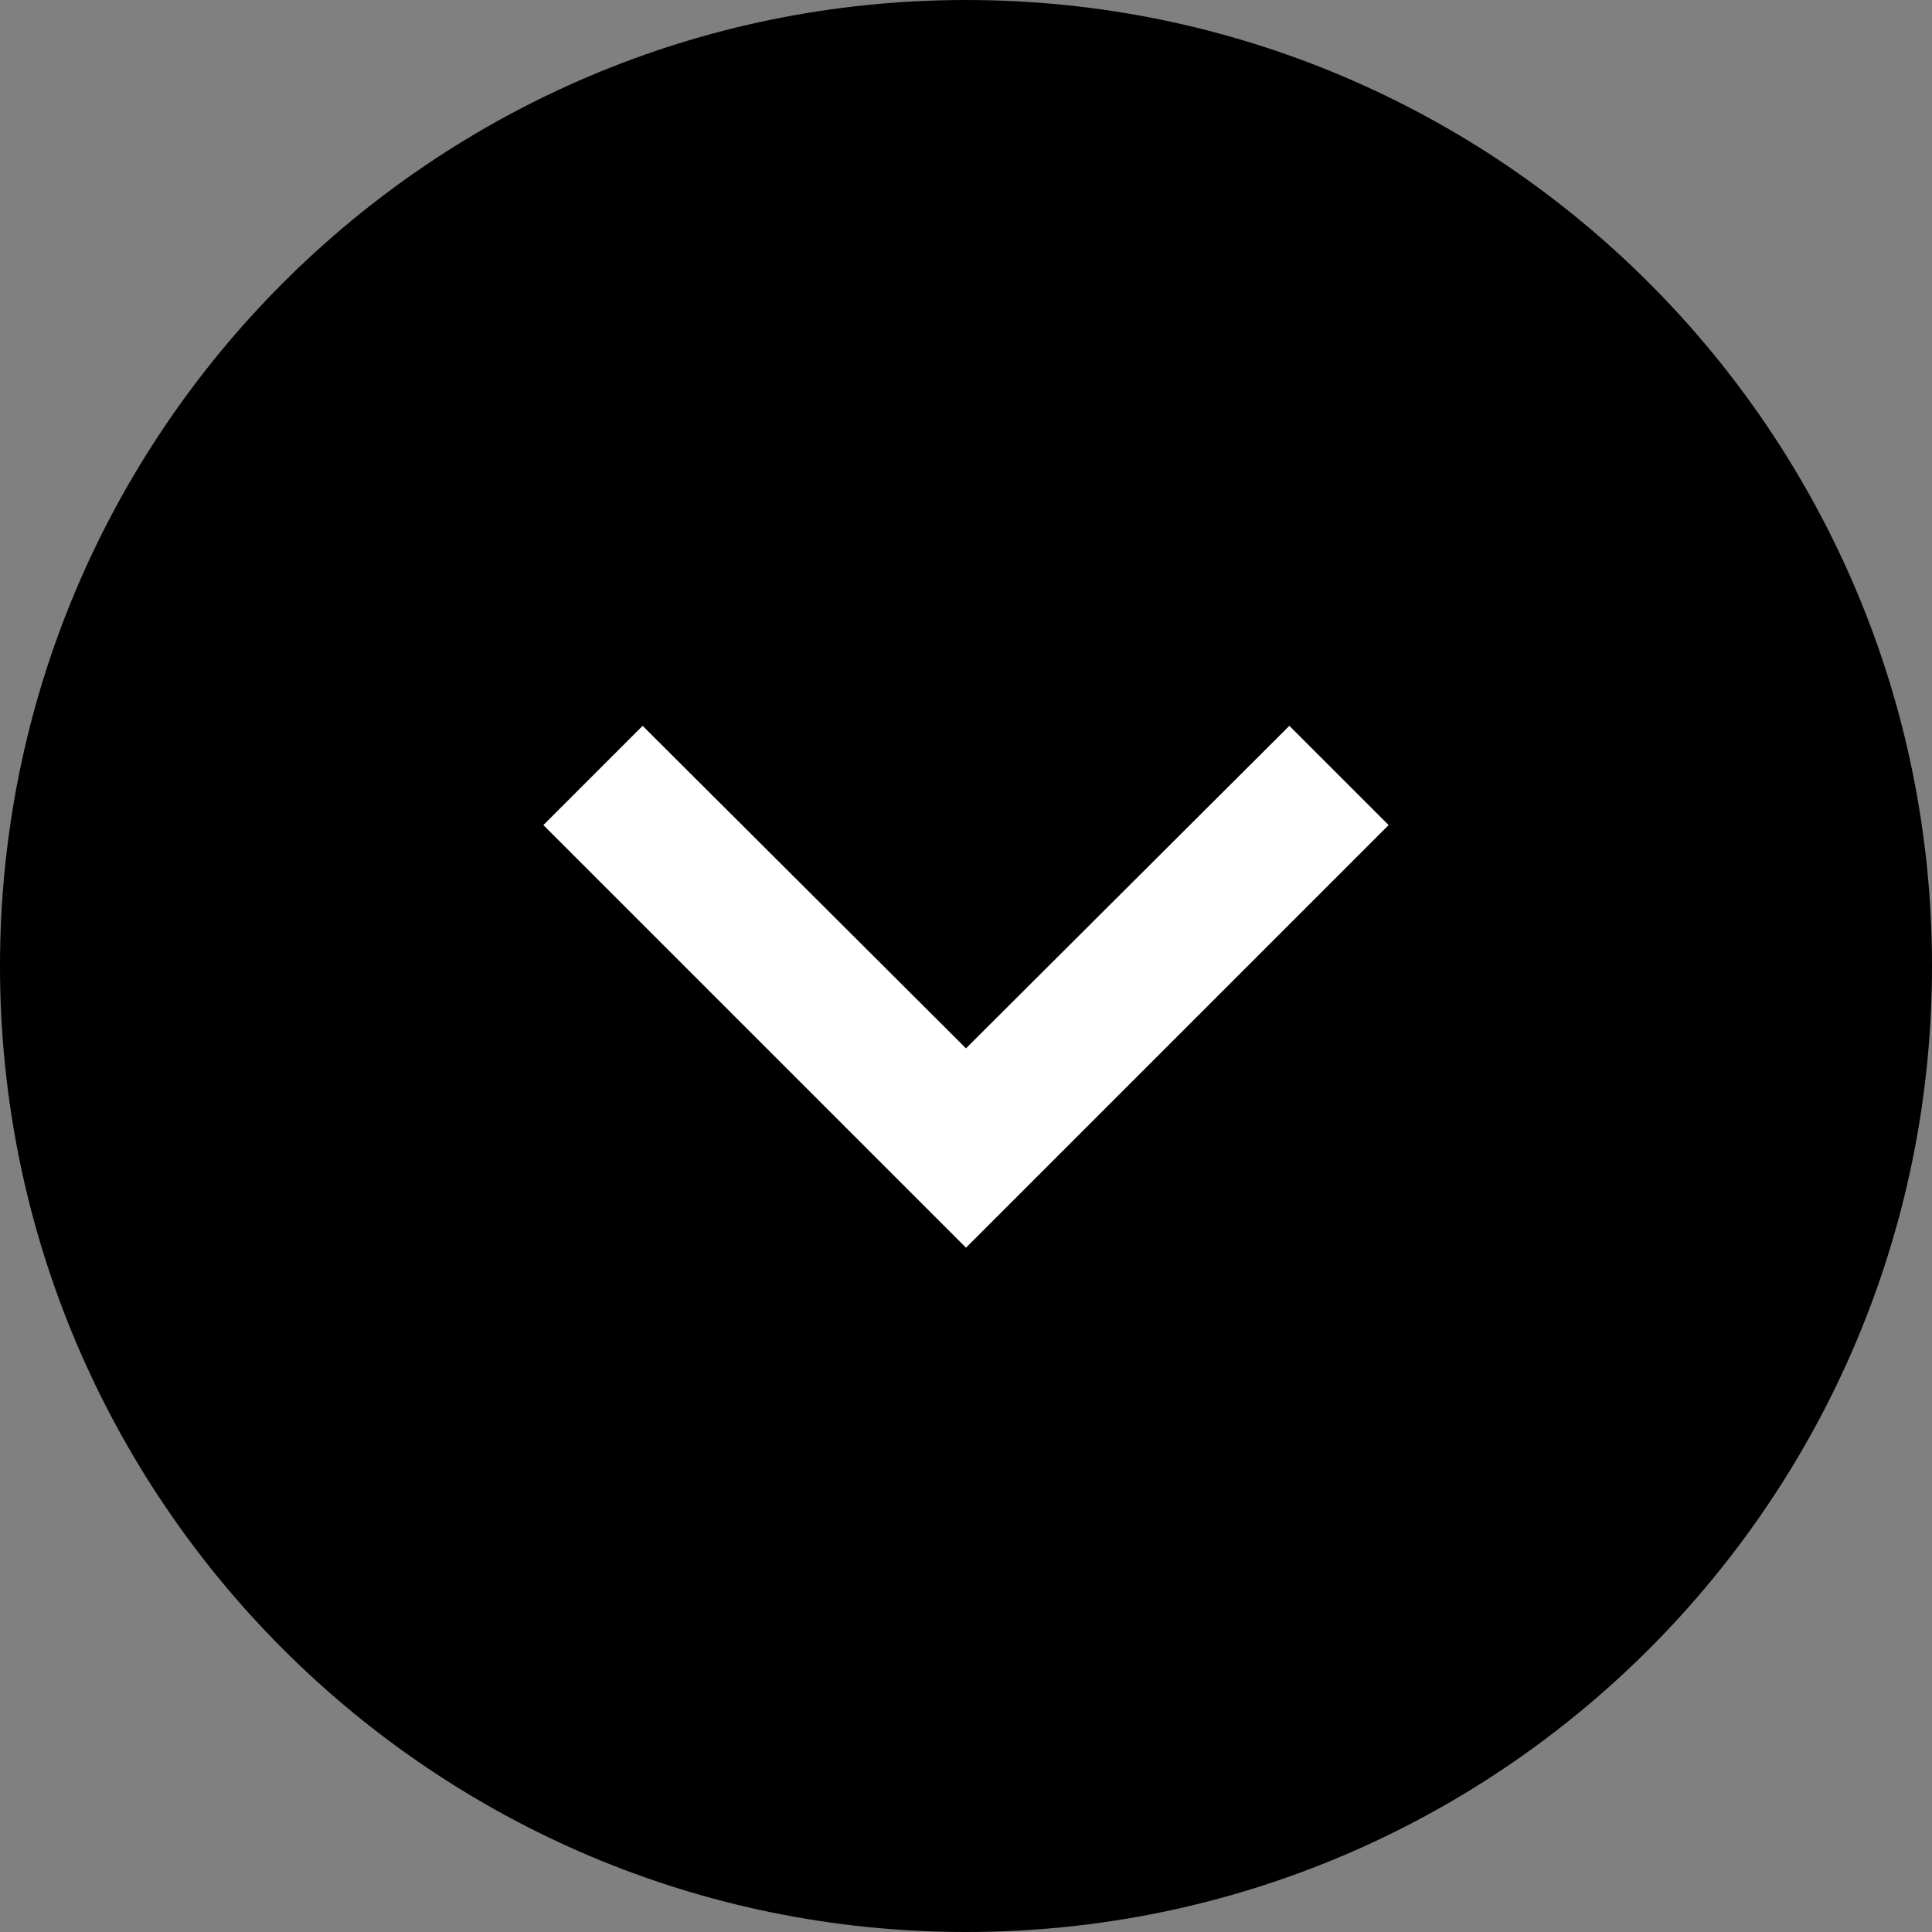 <svg width="16" height="16" viewBox="0 0 16 16" fill="none" xmlns="http://www.w3.org/2000/svg">
<rect x="0" y="0" width="16" height="16" fill="#808080" stroke="none"/>
<g clip-path="url(#clip0_555_191)">
<path d="M8 16C12.418 16 16 12.418 16 8C16 3.582 12.418 0 8 0C3.582 0 0 3.582 0 8C0 12.418 3.582 16 8 16Z" fill="black"/>
<path d="M5.322 6.011L8 8.682L10.678 6.011L11.5 6.833L8 10.333L4.5 6.833L5.322 6.011Z" fill="white"/>
</g>
<defs>
<clipPath id="clip0_555_191">
<rect width="16" height="16" fill="white"/>
</clipPath>
</defs>
</svg>
